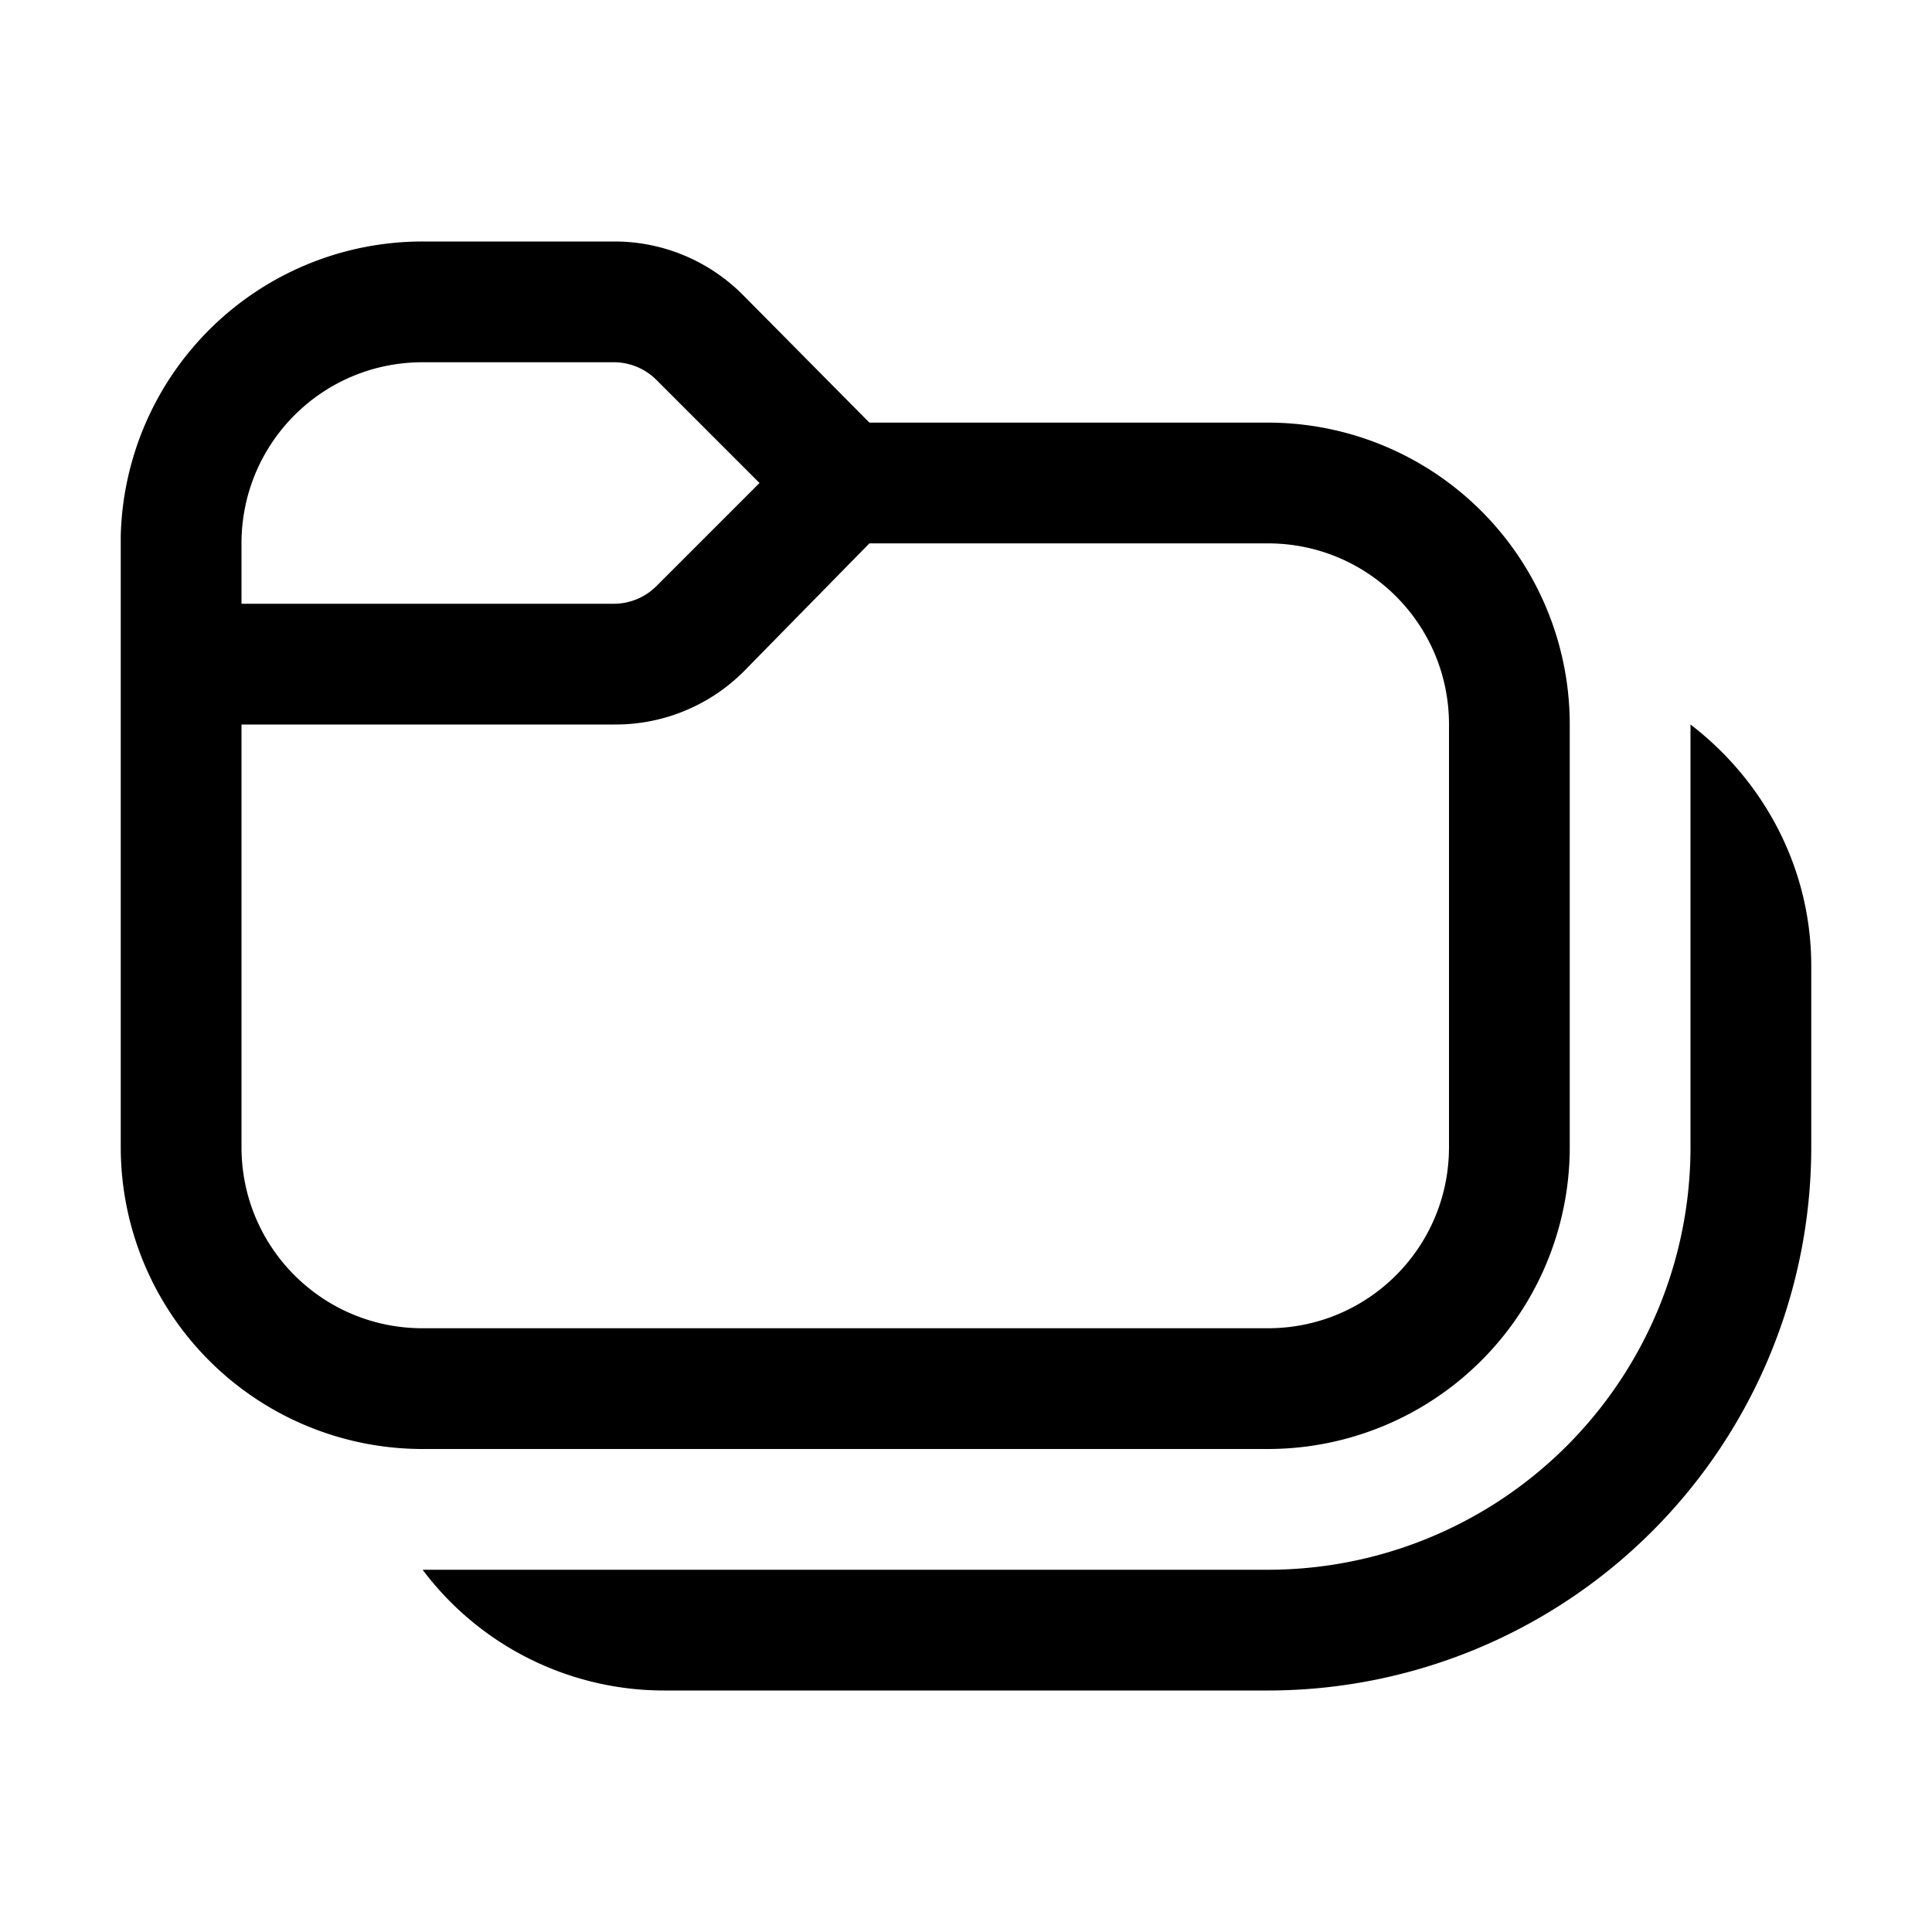<svg width="16" height="16" viewBox="0 0 16 16" xmlns="http://www.w3.org/2000/svg"><path d="M3.5 3C2.67 3 2 3.67 2 4.5V5h3.09a.5.5 0 0 0 .35-.15L6.29 4l-.85-.85A.5.5 0 0 0 5.09 3H3.5ZM1 4.44A2.5 2.5 0 0 1 3.5 2h1.59c.4 0 .78.16 1.06.44L7.2 3.5h3.29A2.5 2.5 0 0 1 13 6v3.5a2.5 2.5 0 0 1-2.5 2.5h-7A2.5 2.5 0 0 1 1 9.5V4.44Zm6.2.06L6.16 5.56A1.5 1.5 0 0 1 5.09 6H2v3.5c0 .83.67 1.5 1.5 1.5h7c.83 0 1.5-.67 1.5-1.5V6c0-.83-.67-1.5-1.5-1.5H7.2ZM14 6c.6.46 1 1.18 1 2v1.5a4.5 4.5 0 0 1-4.5 4.5h-5a2.5 2.5 0 0 1-2-1h7A3.5 3.5 0 0 0 14 9.5V6Z"/></svg>